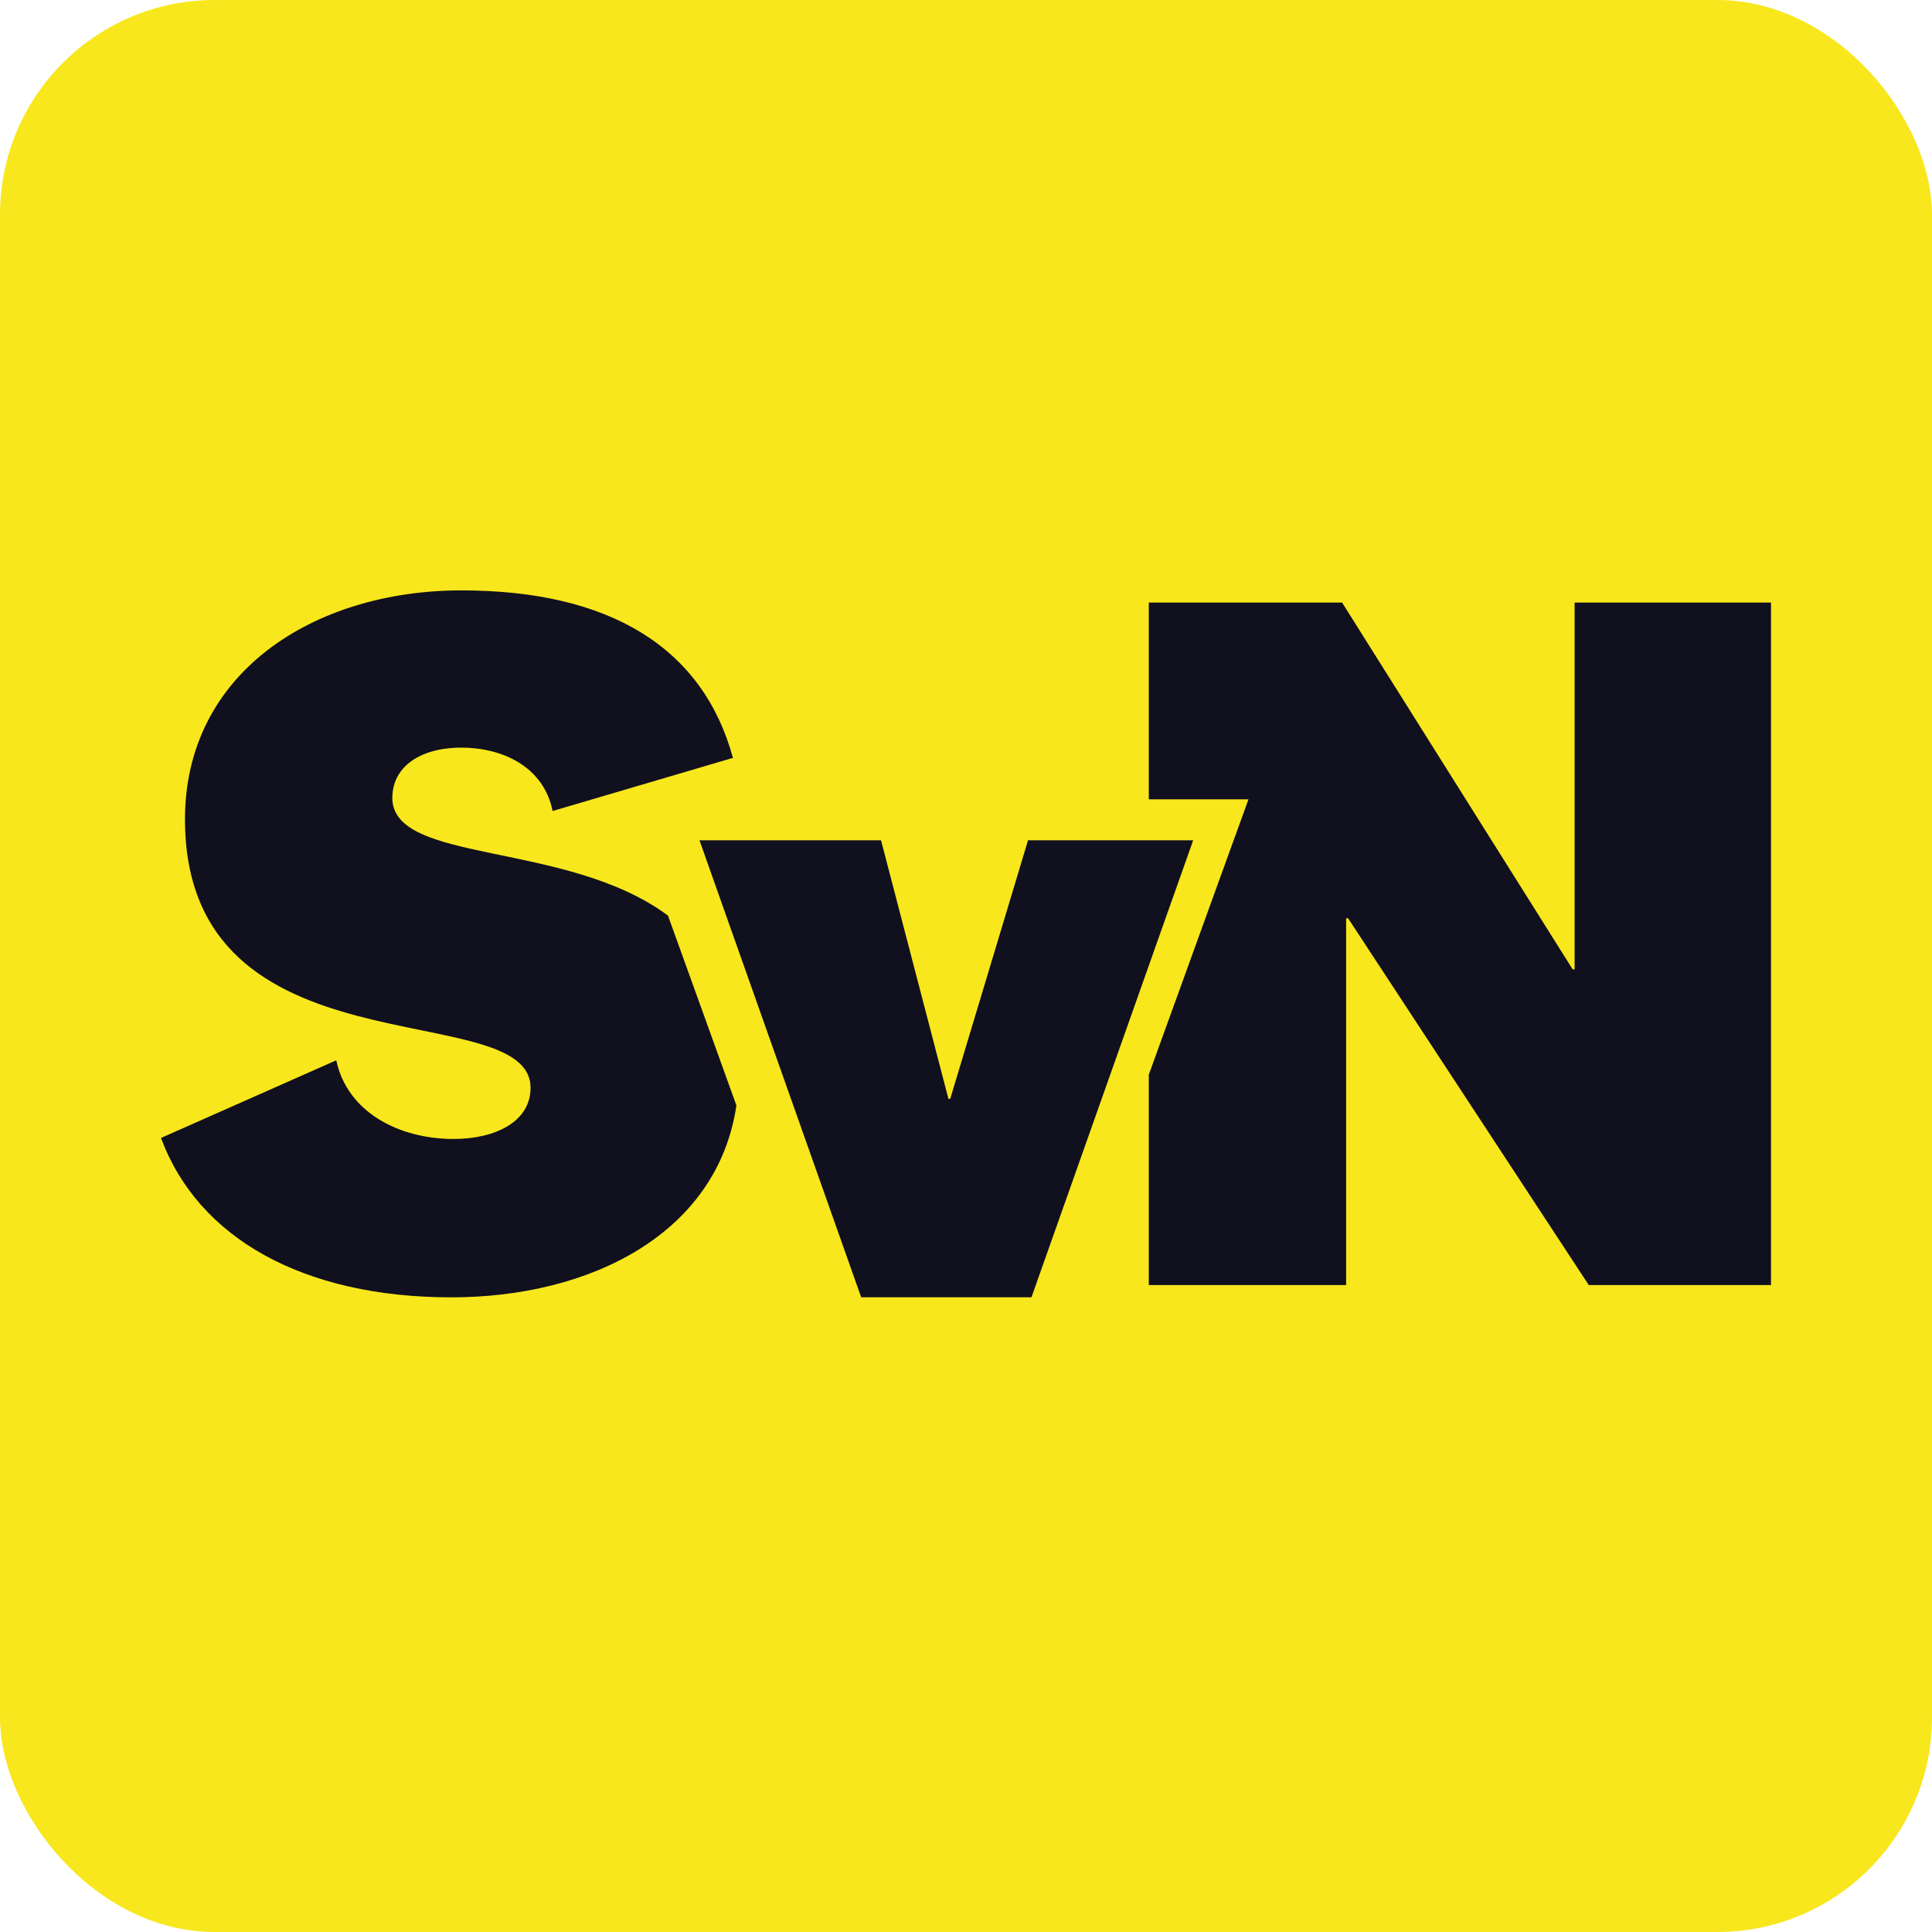 <svg fill="none" height="36" viewBox="0 0 36 36" width="36" xmlns="http://www.w3.org/2000/svg"><rect fill="#f8e71c" height="36" rx="4" width="36"/><g clip-rule="evenodd" fill="#11101e" fill-rule="evenodd"><path d="m29.341 11.228v6.834h-.037l-4.296-6.834h-3.602v3.666h1.858l-.386 1.065-1.472 4.067v3.919h3.677v-6.834h.037l4.484 6.834h3.396v-12.717z"/><path d="m22.233 15.658h-3.077l-1.45 4.818h-.033l-1.256-4.818h-3.383l3.013 8.515h3.173l2.267-6.408z"/><path d="m7.311 14.864c0-.552.486-.933 1.288-.933.747 0 1.53.343 1.698 1.181l3.36-.99c-.56-2.056-2.297-3.121-5.058-3.121-2.762 0-5.152 1.543-5.152 4.264 0 4.854 6.439 3.255 6.439 5.006 0 .628-.652.952-1.437.952-1.008 0-1.978-.495-2.183-1.466l-3.266 1.447c.69 1.866 2.65 2.97 5.412 2.97 2.582 0 4.955-1.183 5.31-3.576l-1.275-3.537c-1.889-1.405-5.137-.954-5.137-2.196"/></g></svg>